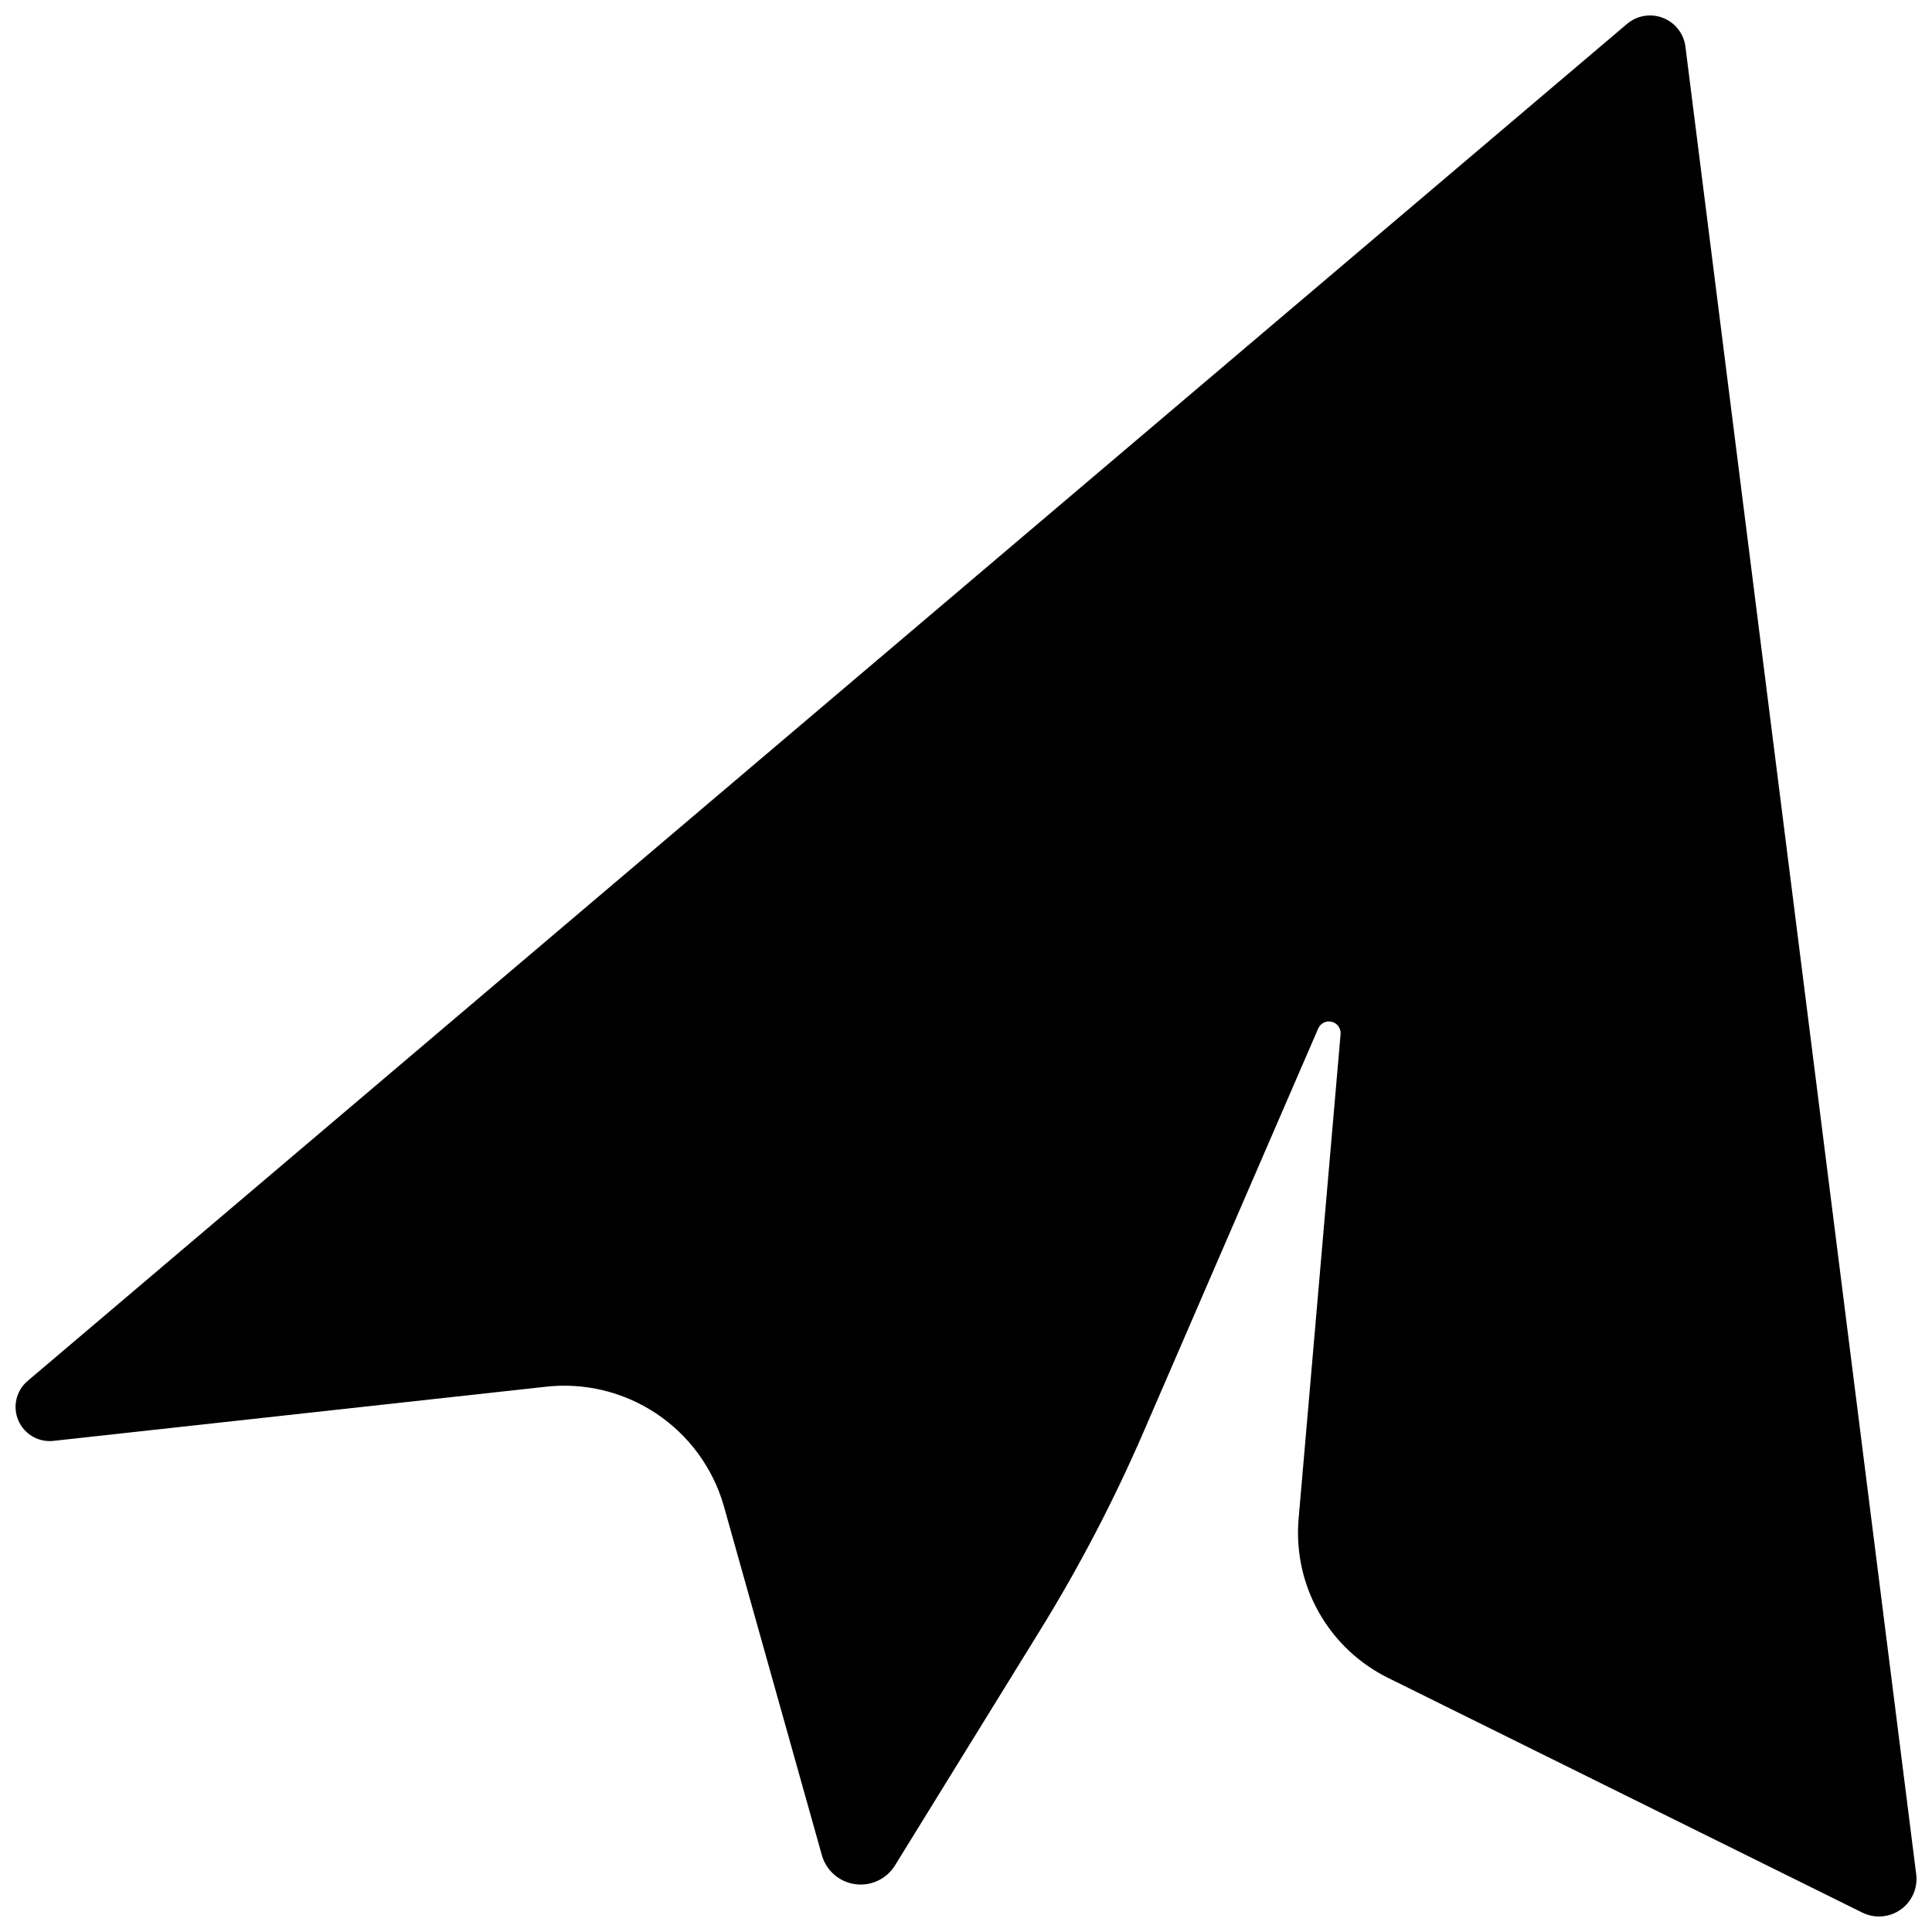 <?xml version="1.0" encoding="UTF-8"?>
<!-- Uploaded to: ICON Repo, www.svgrepo.com, Generator: ICON Repo Mixer Tools -->
<svg width="800px" height="800px" version="1.1" viewBox="144 144 512 512" xmlns="http://www.w3.org/2000/svg">
 <defs>
  <clipPath id="a">
   <path d="m148.09 148.09h503.81v503.81h-503.81z"/>
  </clipPath>
 </defs>
 <g clip-path="url(#a)">
  <path d="m575.16 150.35-423.85 359.62c-3.035 2.582-4.023 6.844-2.434 10.496s5.383 5.836 9.34 5.375l130.22-14.32-0.004-0.004c10.336-1.203 20.762 1.293 29.426 7.047 8.668 5.754 15.016 14.395 17.918 24.383l26.035 92.723h-0.004c1.164 4.066 4.613 7.066 8.805 7.652 4.191 0.582 8.328-1.359 10.559-4.957l38.492-62.371h-0.004c10.375-16.805 19.52-34.336 27.367-52.461l46.316-106.98c0.602-1.387 2.121-2.137 3.59-1.77 1.469 0.367 2.457 1.742 2.336 3.25l-11.133 128.55c-0.73 8.594 1.145 17.207 5.383 24.719 4.238 7.508 10.645 13.566 18.383 17.375l125.6 62.164c3.273 1.633 7.184 1.34 10.176-0.773 2.992-2.109 4.582-5.691 4.141-9.324l-61.172-484.43c-0.449-3.434-2.742-6.344-5.969-7.586-3.231-1.246-6.883-0.625-9.52 1.617z"/>
 </g>
</svg>